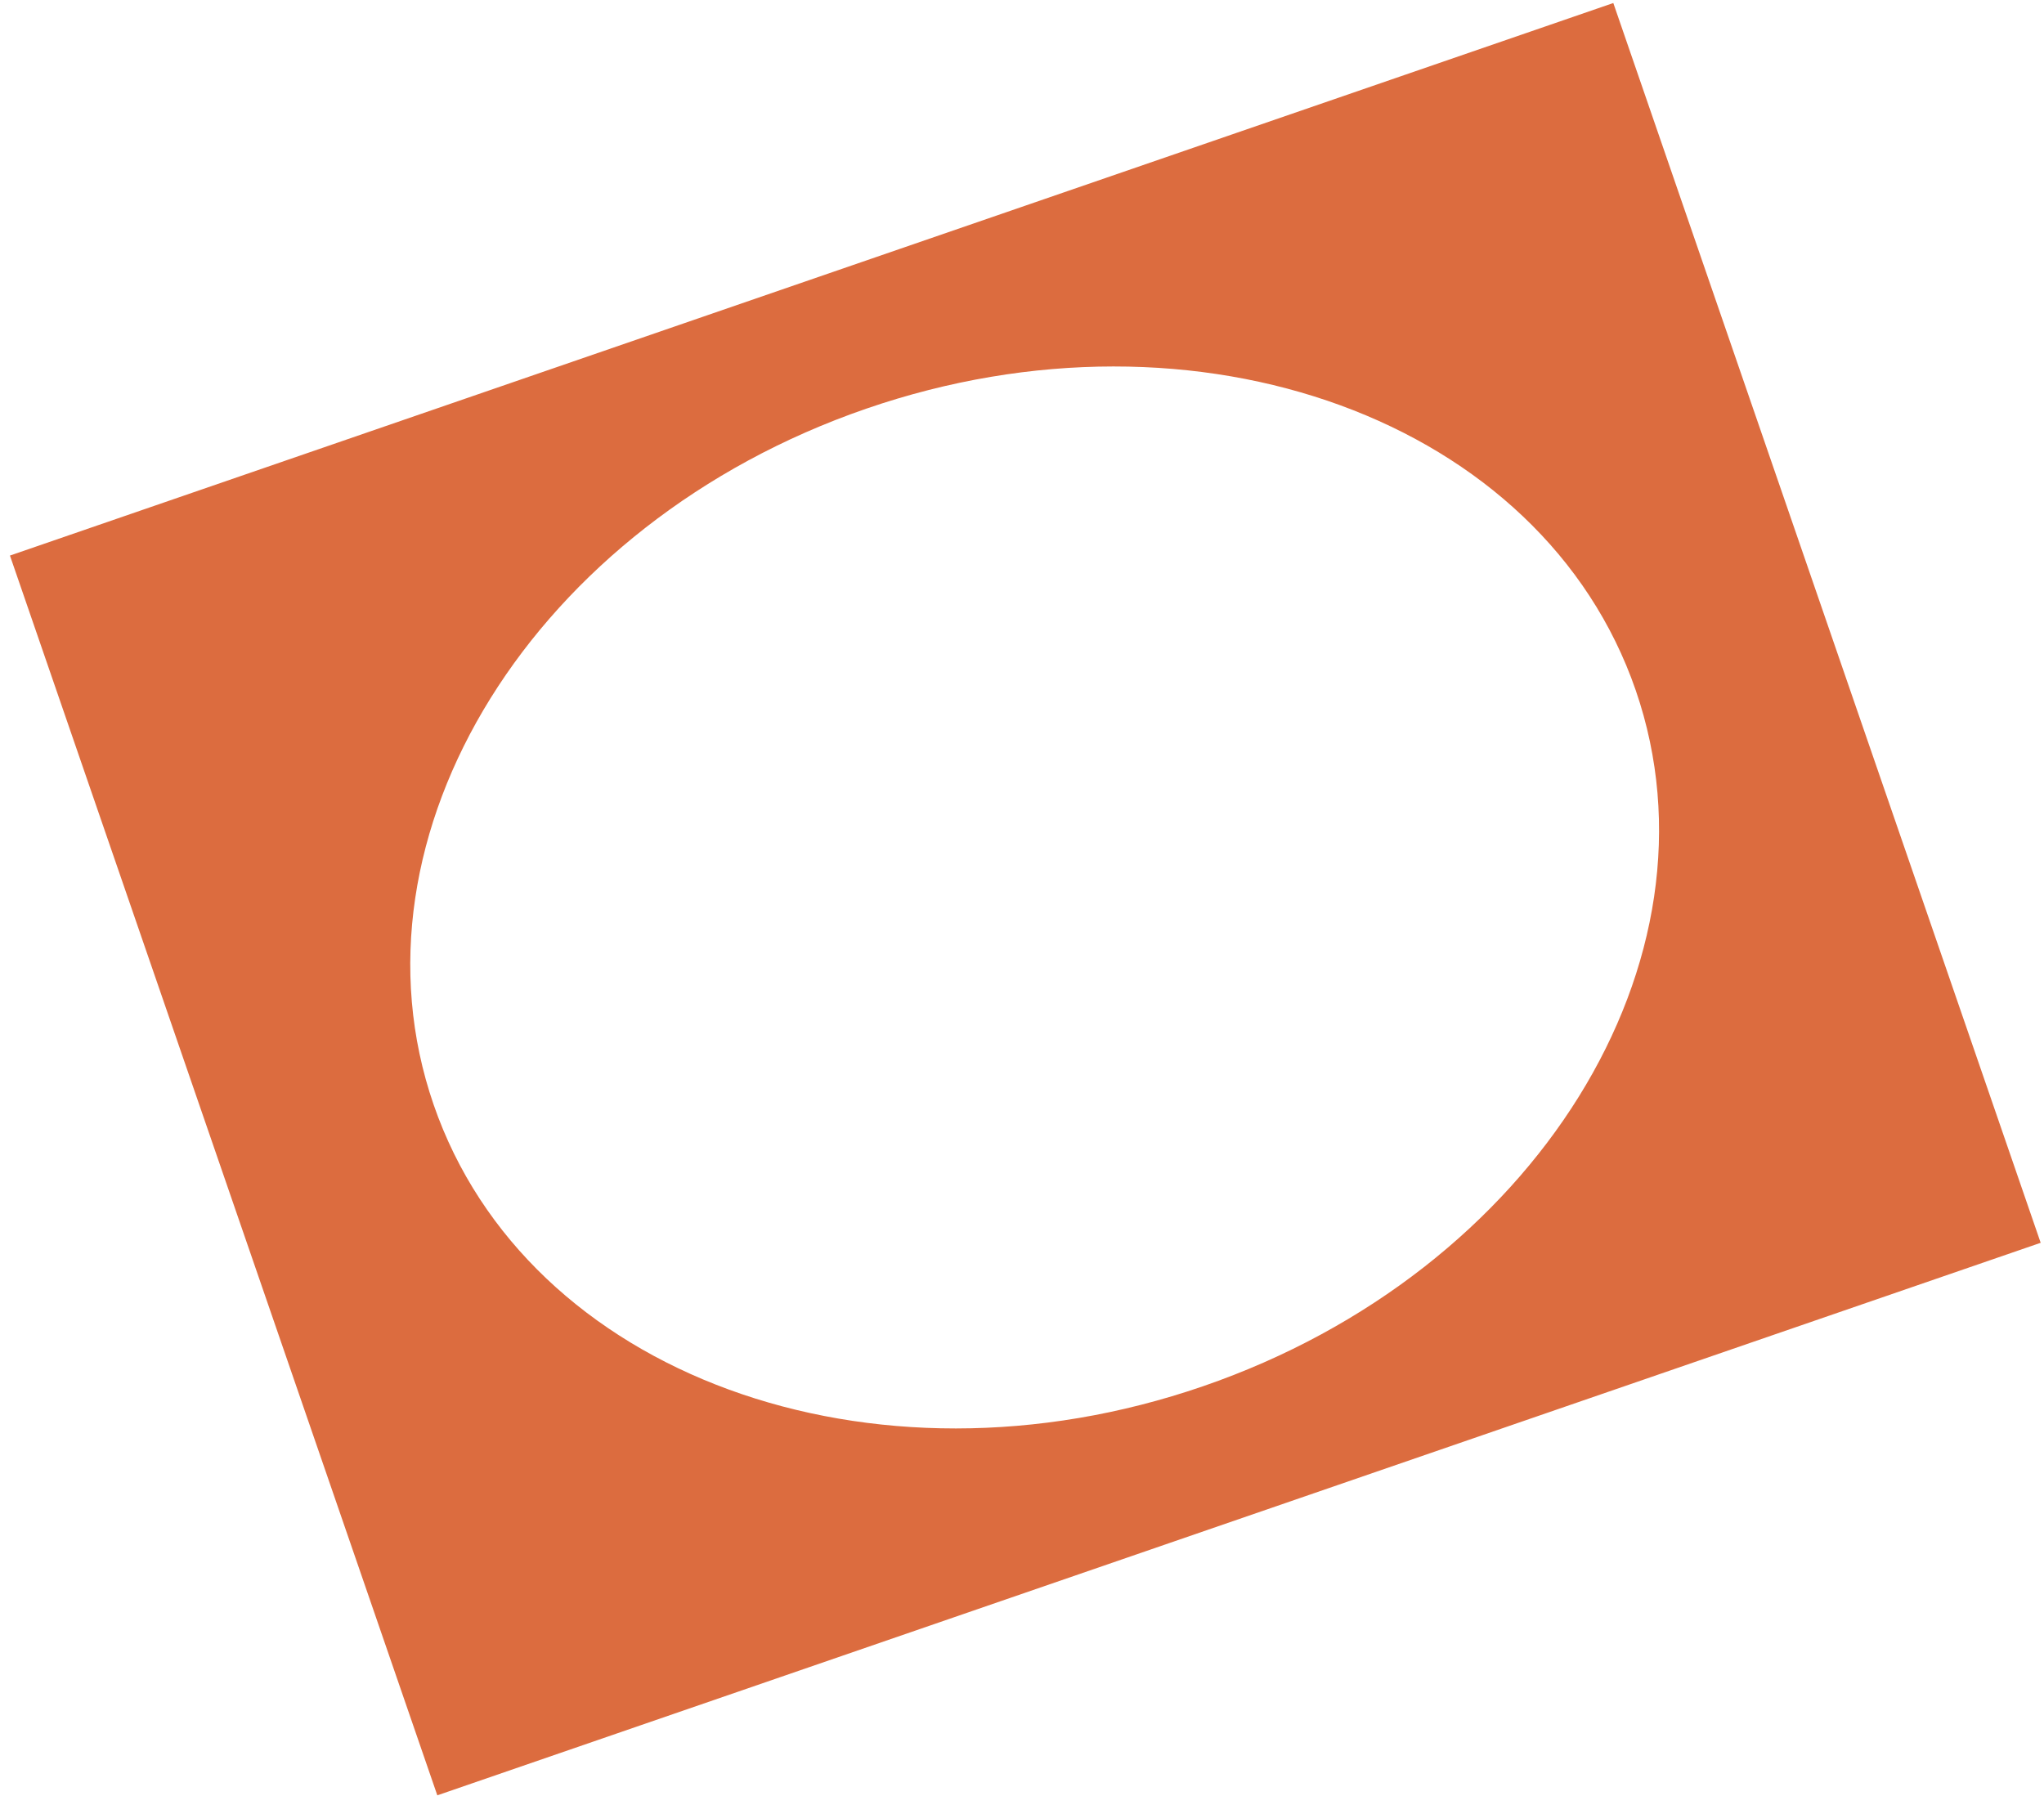 <?xml version="1.0" encoding="UTF-8"?> <svg xmlns="http://www.w3.org/2000/svg" width="165" height="145" viewBox="0 0 165 145" fill="none"><path fill-rule="evenodd" clip-rule="evenodd" d="M130.233 0.244L0.803 44.854L35.302 144.948L164.732 100.338L130.233 0.244ZM97.123 111.917C123.924 102.682 139.555 77.531 132.043 55.731C124.531 33.941 96.719 23.757 69.923 32.997C43.123 42.232 27.486 67.387 35.003 89.183C42.516 110.973 70.327 121.157 97.123 111.917Z" fill="#DC6C3F"></path></svg> 